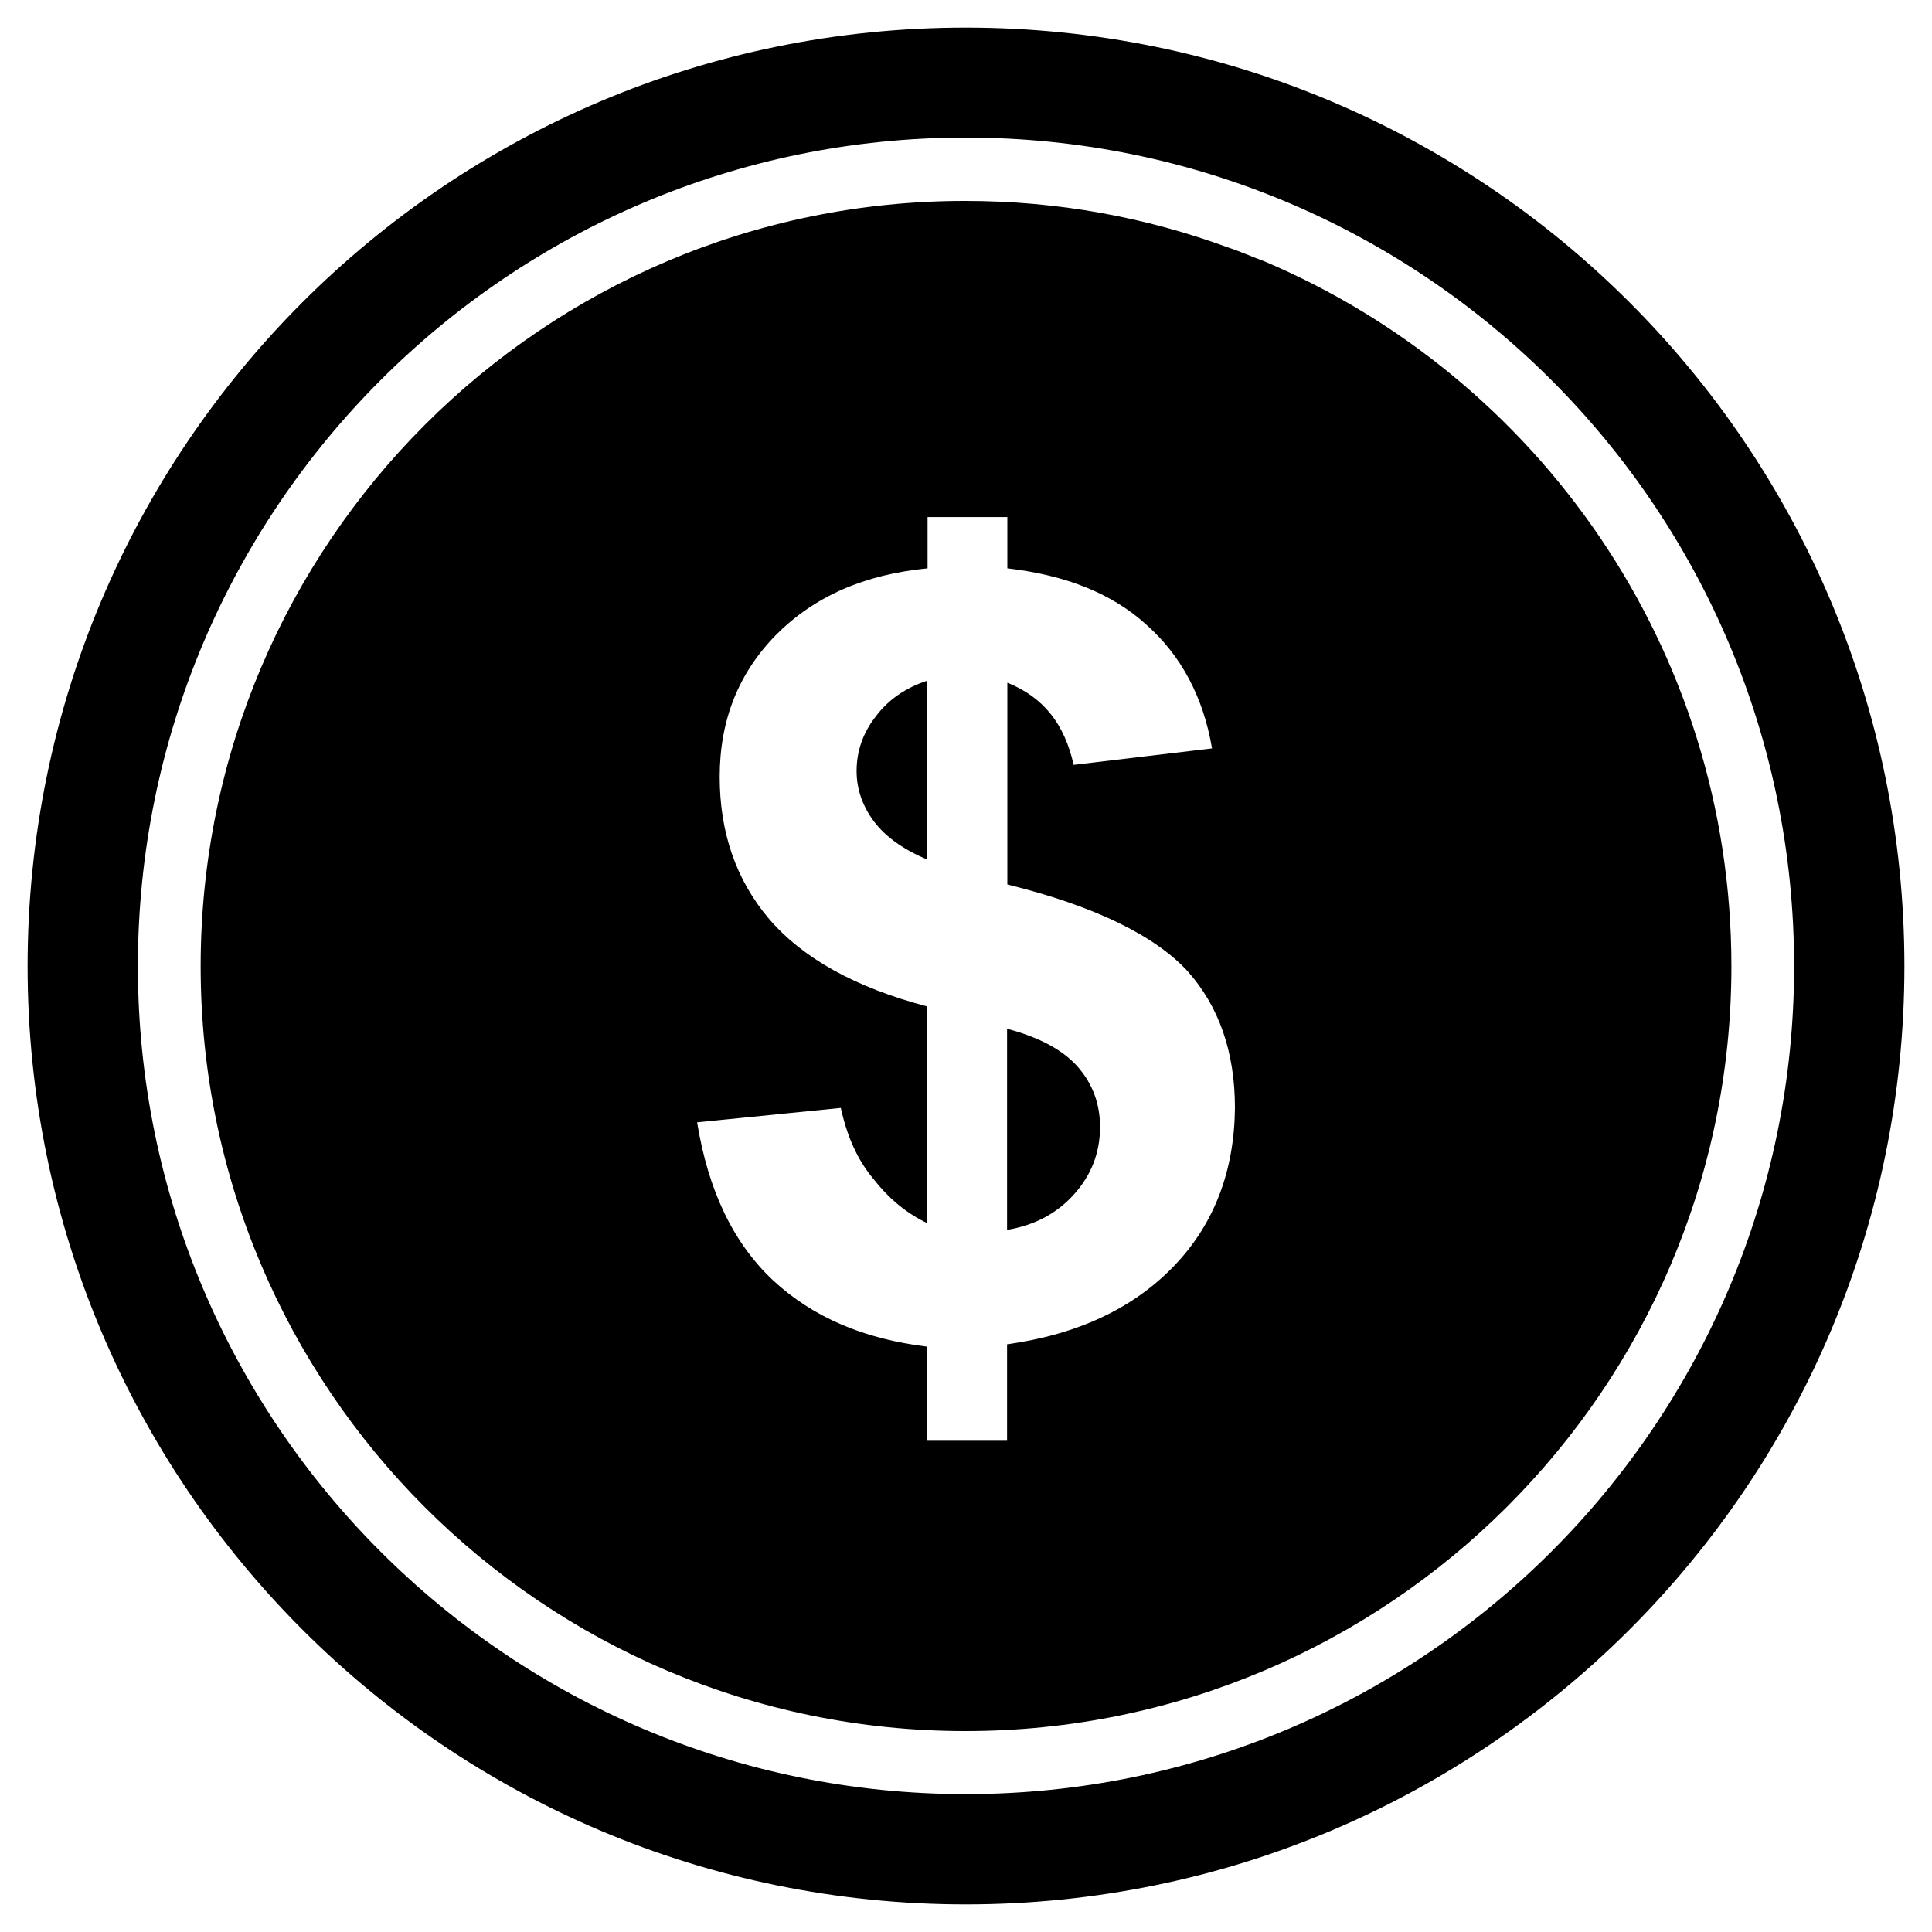 <svg width="35" height="35" viewBox="0 0 35 35" fill="none" xmlns="http://www.w3.org/2000/svg">
<path d="M16.798 12.331V15.572C16.368 15.391 16.044 15.162 15.832 14.881C15.624 14.599 15.518 14.297 15.518 13.967C15.518 13.606 15.635 13.271 15.869 12.974C16.097 12.671 16.411 12.458 16.798 12.331Z" fill="black"/>
<path d="M19.535 19.338C19.795 19.641 19.928 19.997 19.928 20.417C19.928 20.884 19.769 21.288 19.46 21.633C19.147 21.984 18.743 22.196 18.244 22.281V18.637C18.844 18.796 19.269 19.03 19.535 19.338Z" fill="black"/>
<path d="M22.892 4.729C22.674 4.649 22.467 4.554 22.25 4.484C20.762 3.937 19.168 3.64 17.489 3.64C9.845 3.634 3.635 9.845 3.635 17.505C3.635 25.155 9.84 31.36 17.489 31.36C25.14 31.36 31.366 25.155 31.366 17.505C31.366 11.752 27.86 6.827 22.892 4.729ZM21.283 22.919C20.544 23.695 19.535 24.173 18.244 24.353V26.101H16.799V24.396C15.651 24.258 14.727 23.864 14.005 23.195C13.282 22.515 12.831 21.57 12.629 20.332L15.232 20.071C15.343 20.576 15.529 21.012 15.832 21.368C16.119 21.734 16.448 21.994 16.799 22.159V18.233C15.503 17.893 14.546 17.362 13.935 16.65C13.335 15.944 13.038 15.083 13.038 14.073C13.038 13.048 13.378 12.193 14.063 11.497C14.759 10.801 15.657 10.408 16.804 10.296V9.367H18.249V10.296C19.301 10.418 20.146 10.748 20.773 11.322C21.389 11.869 21.798 12.618 21.957 13.558L19.45 13.856C19.285 13.117 18.903 12.629 18.249 12.368V16.023C19.843 16.416 20.921 16.953 21.511 17.59C22.085 18.233 22.372 19.062 22.372 20.071C22.361 21.203 22.005 22.159 21.283 22.919Z" fill="black"/>
<path d="M17.495 0.5C8.107 0.5 0.5 8.107 0.5 17.505C0.5 26.887 8.107 34.5 17.495 34.5C26.892 34.5 34.5 26.887 34.5 17.505C34.5 8.107 26.892 0.5 17.495 0.5ZM17.495 32.502C9.218 32.502 2.498 25.782 2.498 17.505C2.498 9.213 9.218 2.492 17.495 2.492C25.788 2.492 32.502 9.213 32.502 17.505C32.502 25.782 25.782 32.502 17.495 32.502Z" fill="black"/>
</svg>
